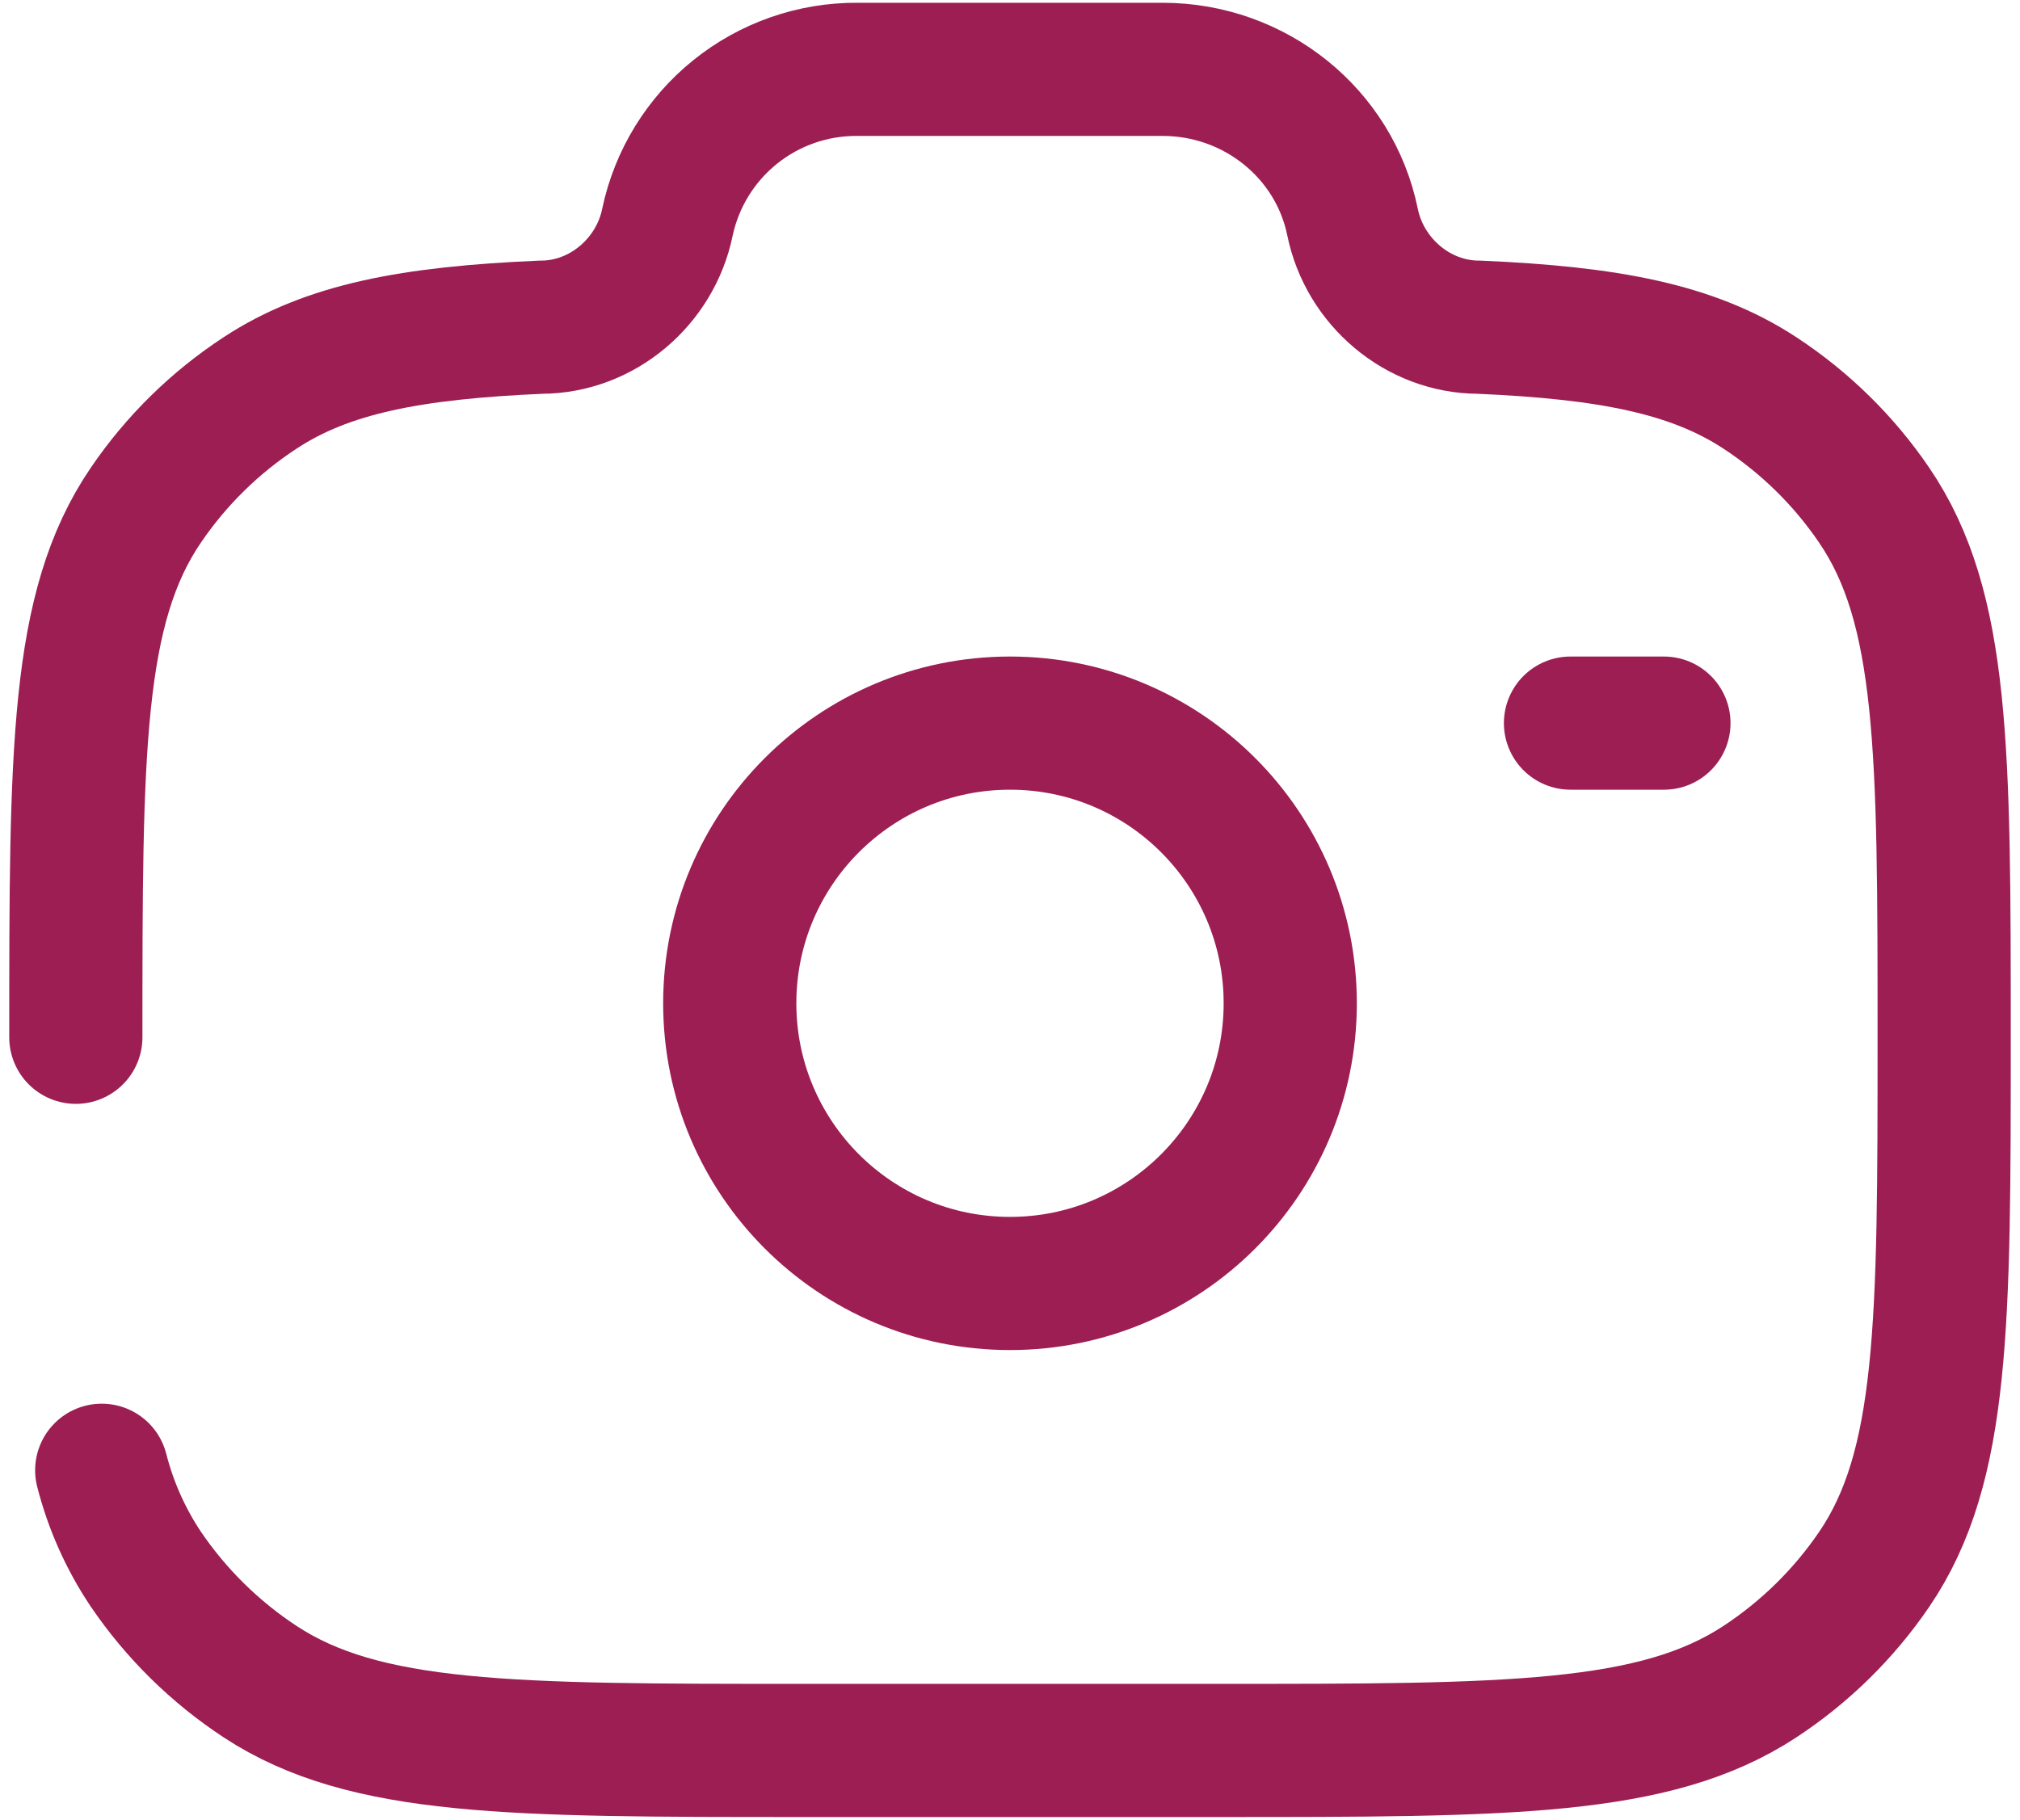 <svg width="182" height="164" viewBox="0 0 182 164" fill="none" xmlns="http://www.w3.org/2000/svg">
<path d="M91 115.667C104.945 115.667 116.25 104.362 116.25 90.417C116.25 76.472 104.945 65.167 91 65.167C77.055 65.167 65.75 76.472 65.75 90.417C65.75 104.362 77.055 115.667 91 115.667Z" stroke="#9C1E53" stroke-width="12"/>
<path d="M6.833 93.48C6.833 67.683 6.833 54.789 13.137 45.531C15.874 41.505 19.381 38.06 23.456 35.397C29.516 31.416 37.108 29.993 48.731 29.488C54.278 29.488 59.05 25.364 60.136 20.02C60.966 16.105 63.122 12.597 66.24 10.088C69.357 7.579 73.246 6.223 77.247 6.25H104.753C113.069 6.25 120.231 12.015 121.864 20.02C122.95 25.364 127.722 29.488 133.269 29.488C144.884 29.993 152.475 31.424 158.544 35.397C162.626 38.073 166.136 41.516 168.863 45.531C175.167 54.789 175.167 67.683 175.167 93.48C175.167 119.269 175.167 132.163 168.863 141.43C166.121 145.452 162.615 148.895 158.544 151.564C149.109 157.75 135.97 157.75 109.702 157.75H72.298C46.03 157.75 32.891 157.75 23.456 151.564C19.387 148.892 15.884 145.446 13.146 141.422C11.322 138.696 9.975 135.678 9.165 132.5M149.917 65.167H141.5" stroke="#9C1E53" stroke-width="12" stroke-linecap="round"/>
</svg>
